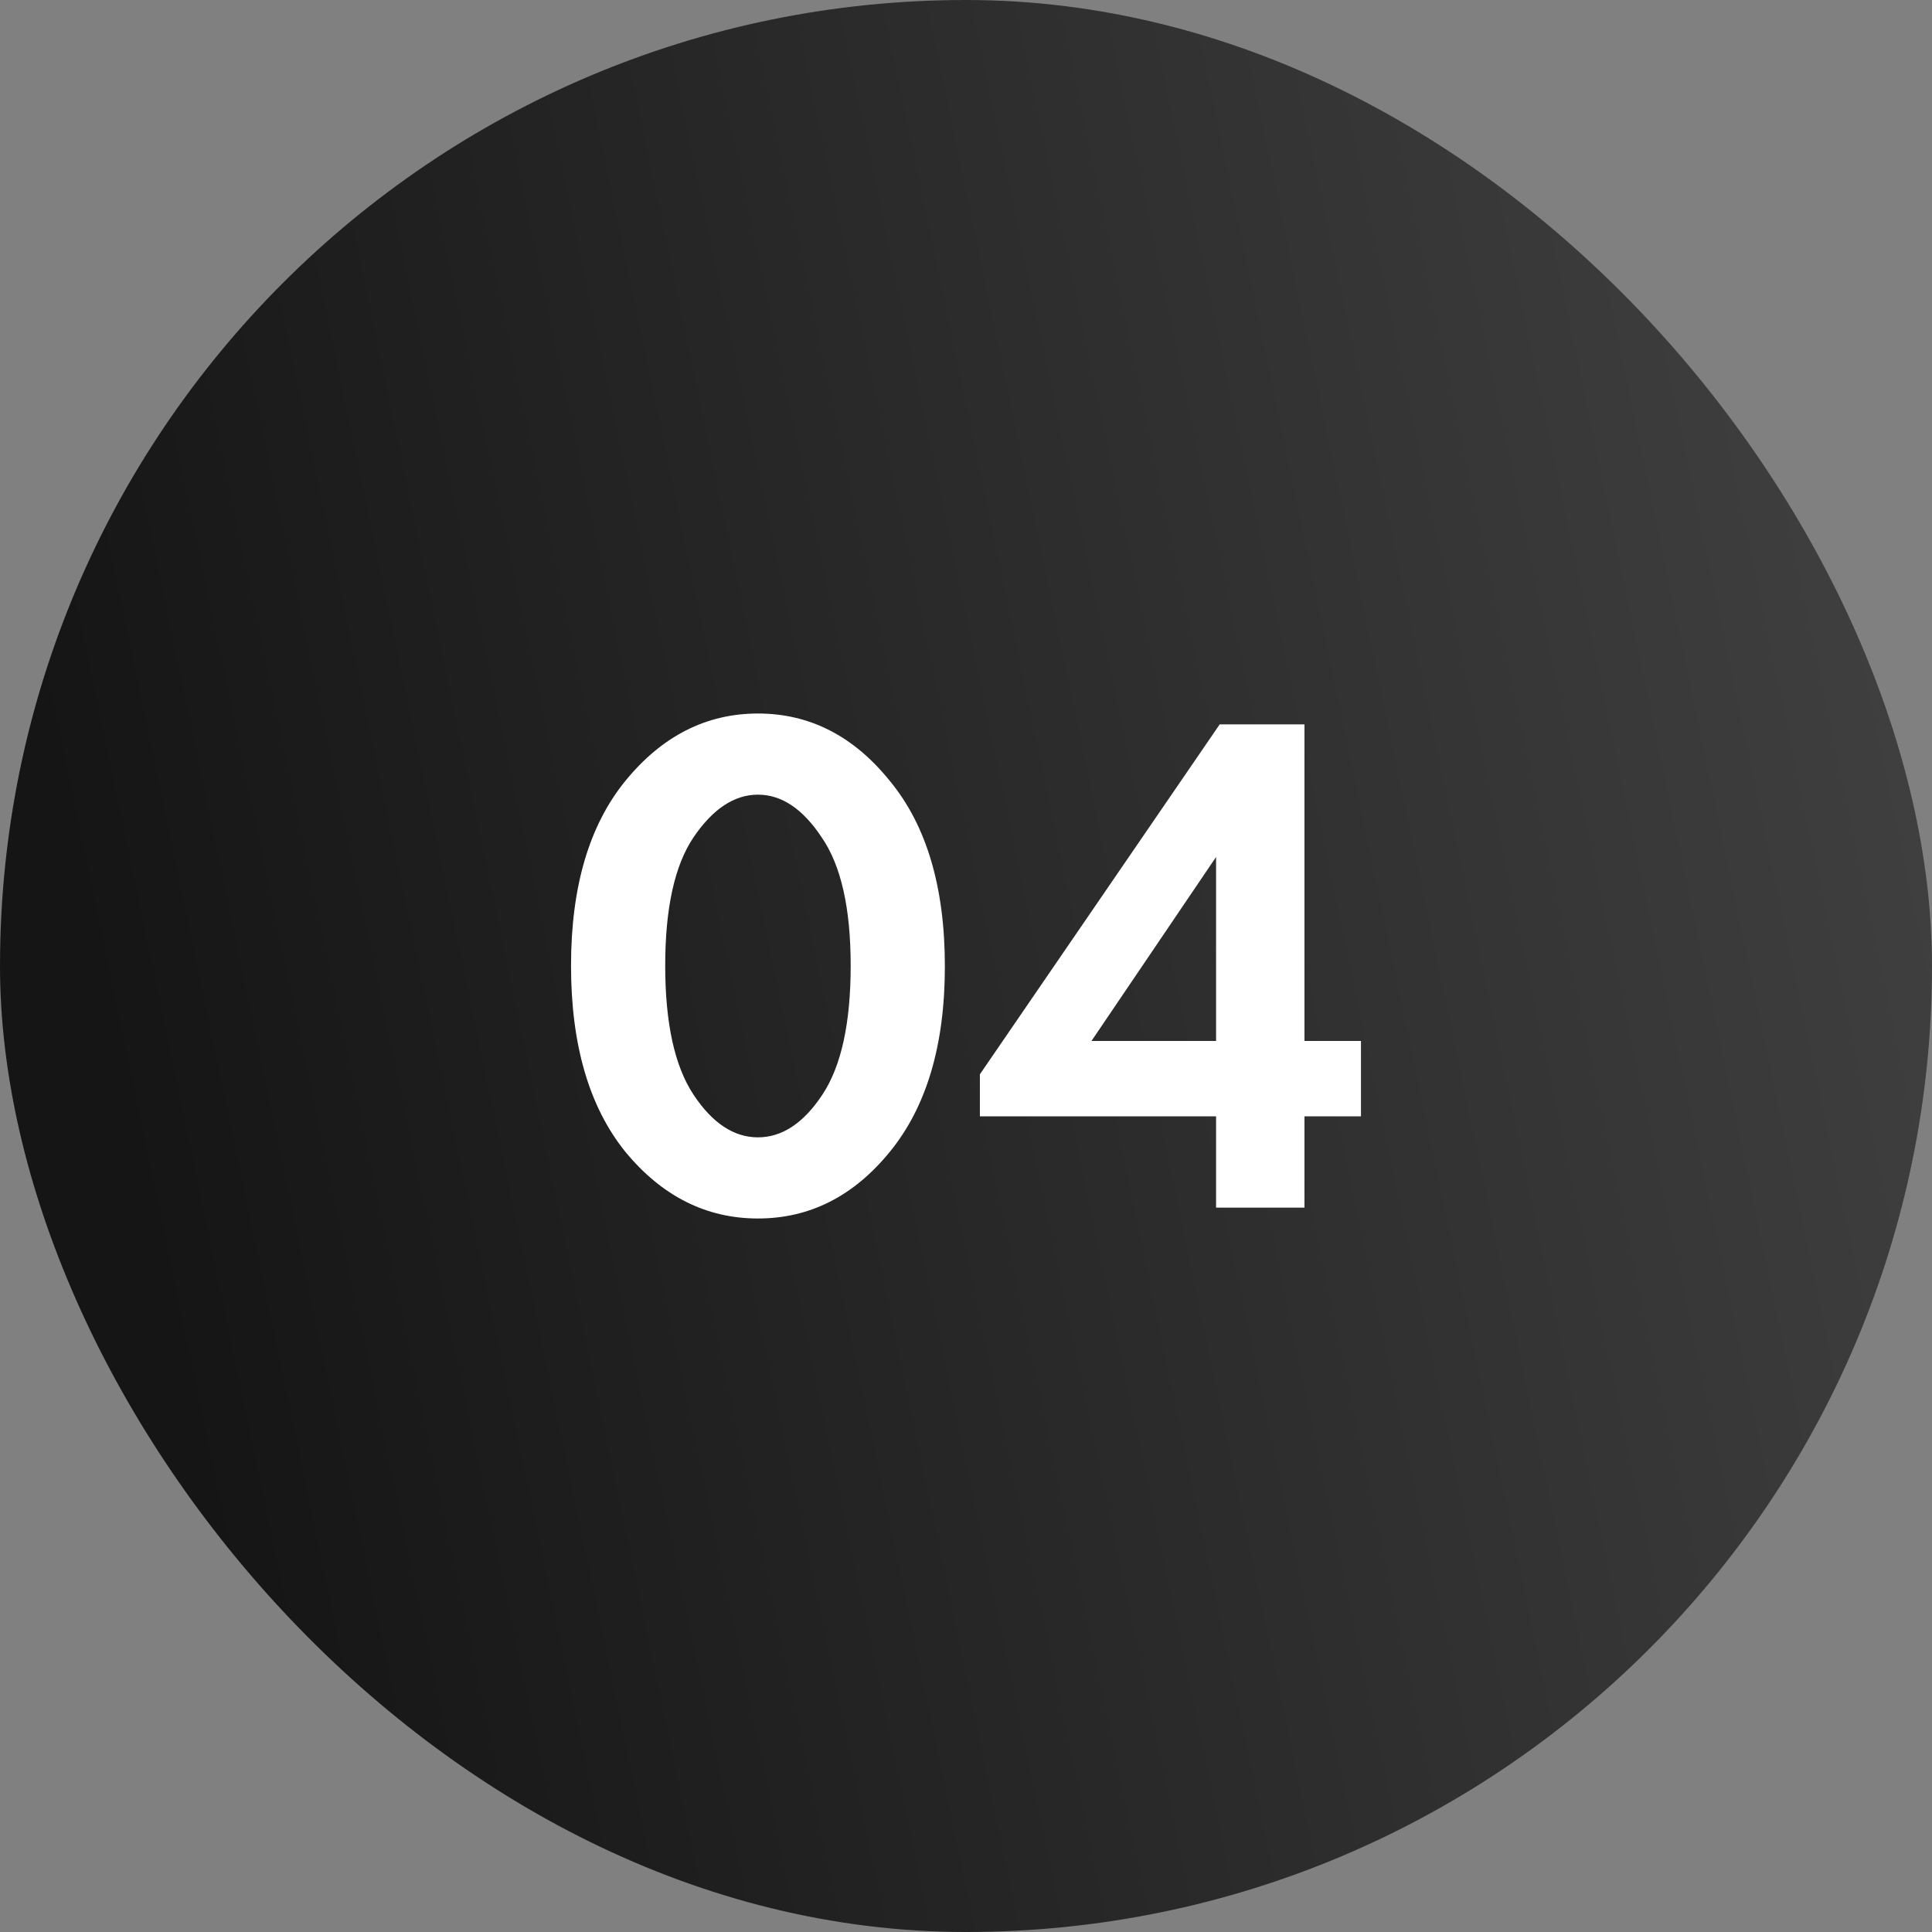 <?xml version="1.0" encoding="UTF-8"?> <svg xmlns="http://www.w3.org/2000/svg" width="80" height="80" viewBox="0 0 80 80" fill="none"><rect x="0" y="0" width="80" height="80" fill="#808080" stroke="none"/> <rect width="80" height="80" rx="40" fill="url(#paint0_linear_335_30)"></rect> <path d="M36.845 47.695C35.345 49.535 33.525 50.455 31.385 50.455C29.245 50.455 27.415 49.535 25.895 47.695C24.395 45.835 23.645 43.265 23.645 39.985C23.645 36.725 24.395 34.175 25.895 32.335C27.415 30.475 29.245 29.545 31.385 29.545C33.525 29.545 35.345 30.475 36.845 32.335C38.365 34.175 39.125 36.735 39.125 40.015C39.125 43.275 38.365 45.835 36.845 47.695ZM34.025 34.675C33.245 33.495 32.365 32.905 31.385 32.905C30.405 32.905 29.515 33.495 28.715 34.675C27.935 35.835 27.545 37.605 27.545 39.985C27.545 42.365 27.935 44.145 28.715 45.325C29.495 46.505 30.385 47.095 31.385 47.095C32.385 47.095 33.275 46.505 34.055 45.325C34.835 44.145 35.225 42.365 35.225 39.985C35.225 37.605 34.825 35.835 34.025 34.675Z" fill="white"></path> <path d="M54.015 29.995V43.105H56.355V46.225H54.015V50.005H50.355V46.225H40.575V44.485L50.505 29.995H54.015ZM45.195 43.105H50.355V35.485L45.195 43.105Z" fill="white"></path> <defs> <linearGradient id="paint0_linear_335_30" x1="8.345" y1="62.792" x2="89.242" y2="45.873" gradientUnits="userSpaceOnUse"> <stop stop-color="#151515"></stop> <stop offset="0" stop-color="#151515"></stop> <stop offset="1" stop-color="#434343"></stop> </linearGradient> </defs> </svg> 